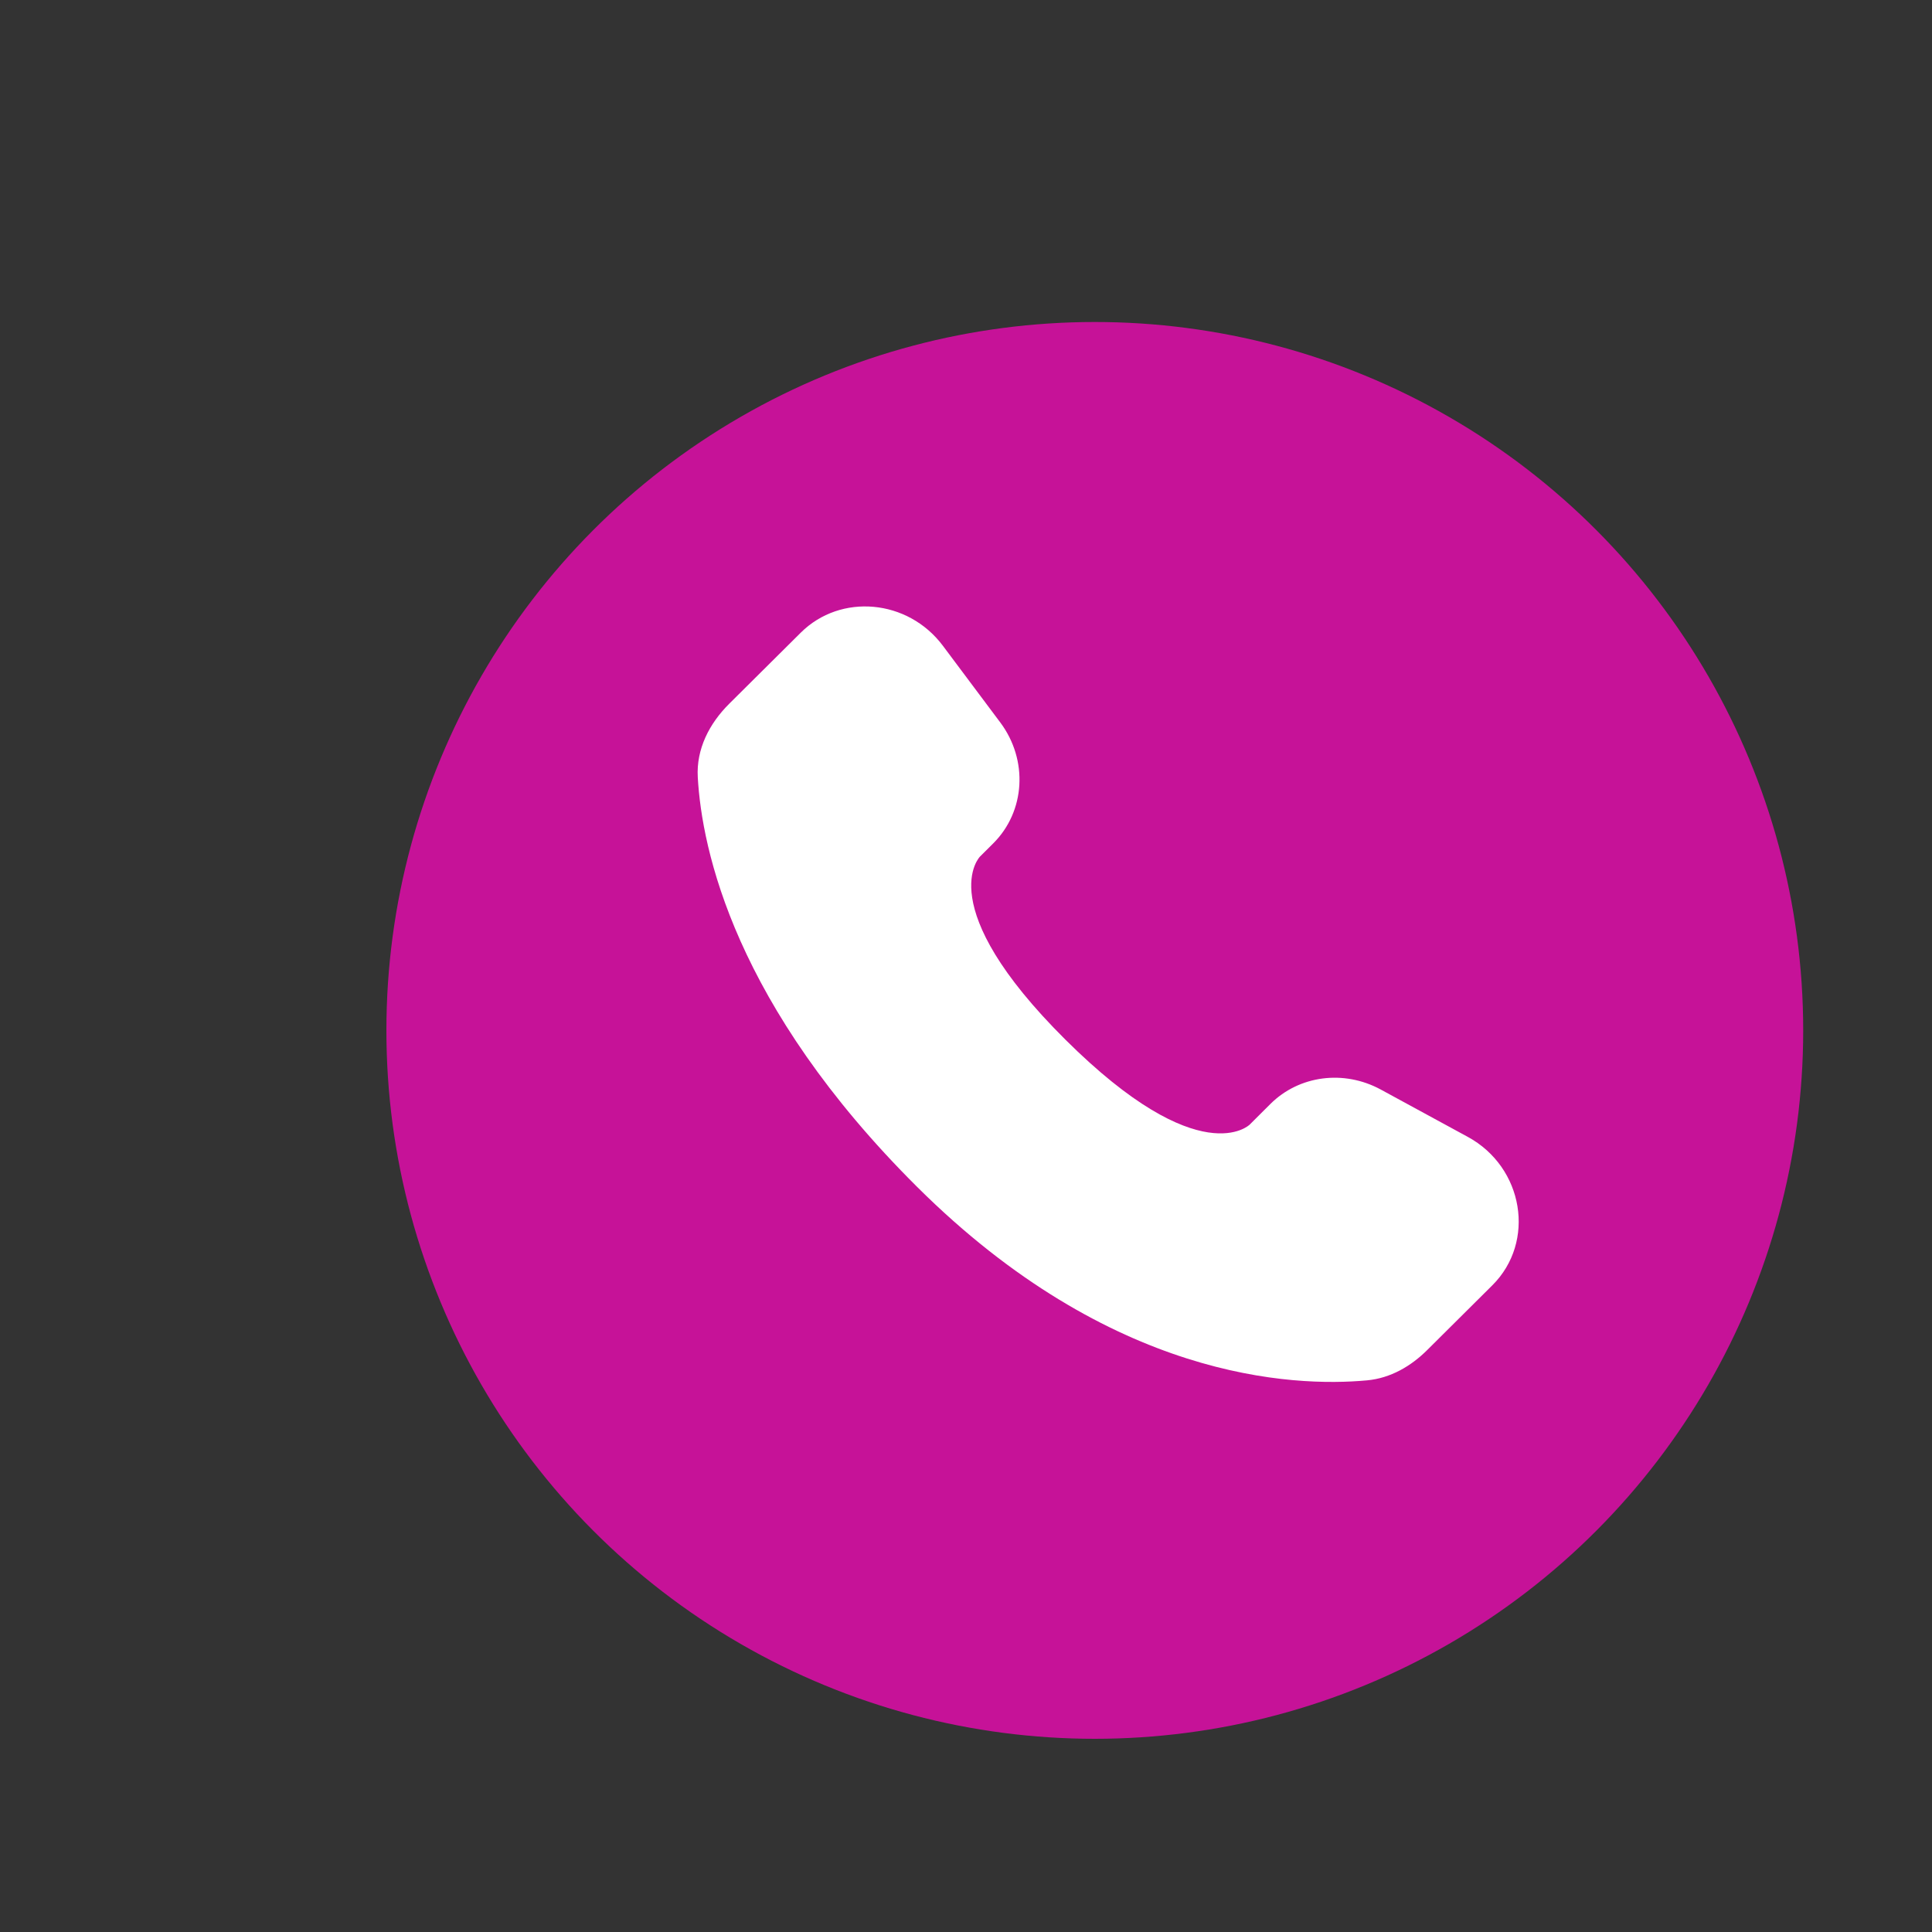 <?xml version="1.0" encoding="UTF-8"?> <svg xmlns="http://www.w3.org/2000/svg" width="30" height="30" viewBox="0 0 30 30" fill="none"><rect x="0" y="0" width="30" height="30" fill="#333333" stroke="none"/><circle cx="17" cy="16" r="11" fill="#C61298"></circle><path d="M19.727 17.142L19.405 17.463C19.405 17.463 18.637 18.225 16.544 16.144C14.451 14.063 15.218 13.3 15.218 13.3L15.421 13.098C15.922 12.601 15.969 11.802 15.532 11.218L14.64 10.026C14.098 9.303 13.054 9.208 12.434 9.824L11.322 10.929C11.015 11.235 10.81 11.63 10.835 12.069C10.898 13.194 11.407 15.611 14.243 18.432C17.251 21.422 20.074 21.541 21.228 21.434C21.593 21.4 21.911 21.214 22.166 20.959L23.172 19.959C23.852 19.284 23.661 18.126 22.791 17.653L21.438 16.917C20.867 16.608 20.173 16.698 19.727 17.142Z" fill="white"></path></svg> 